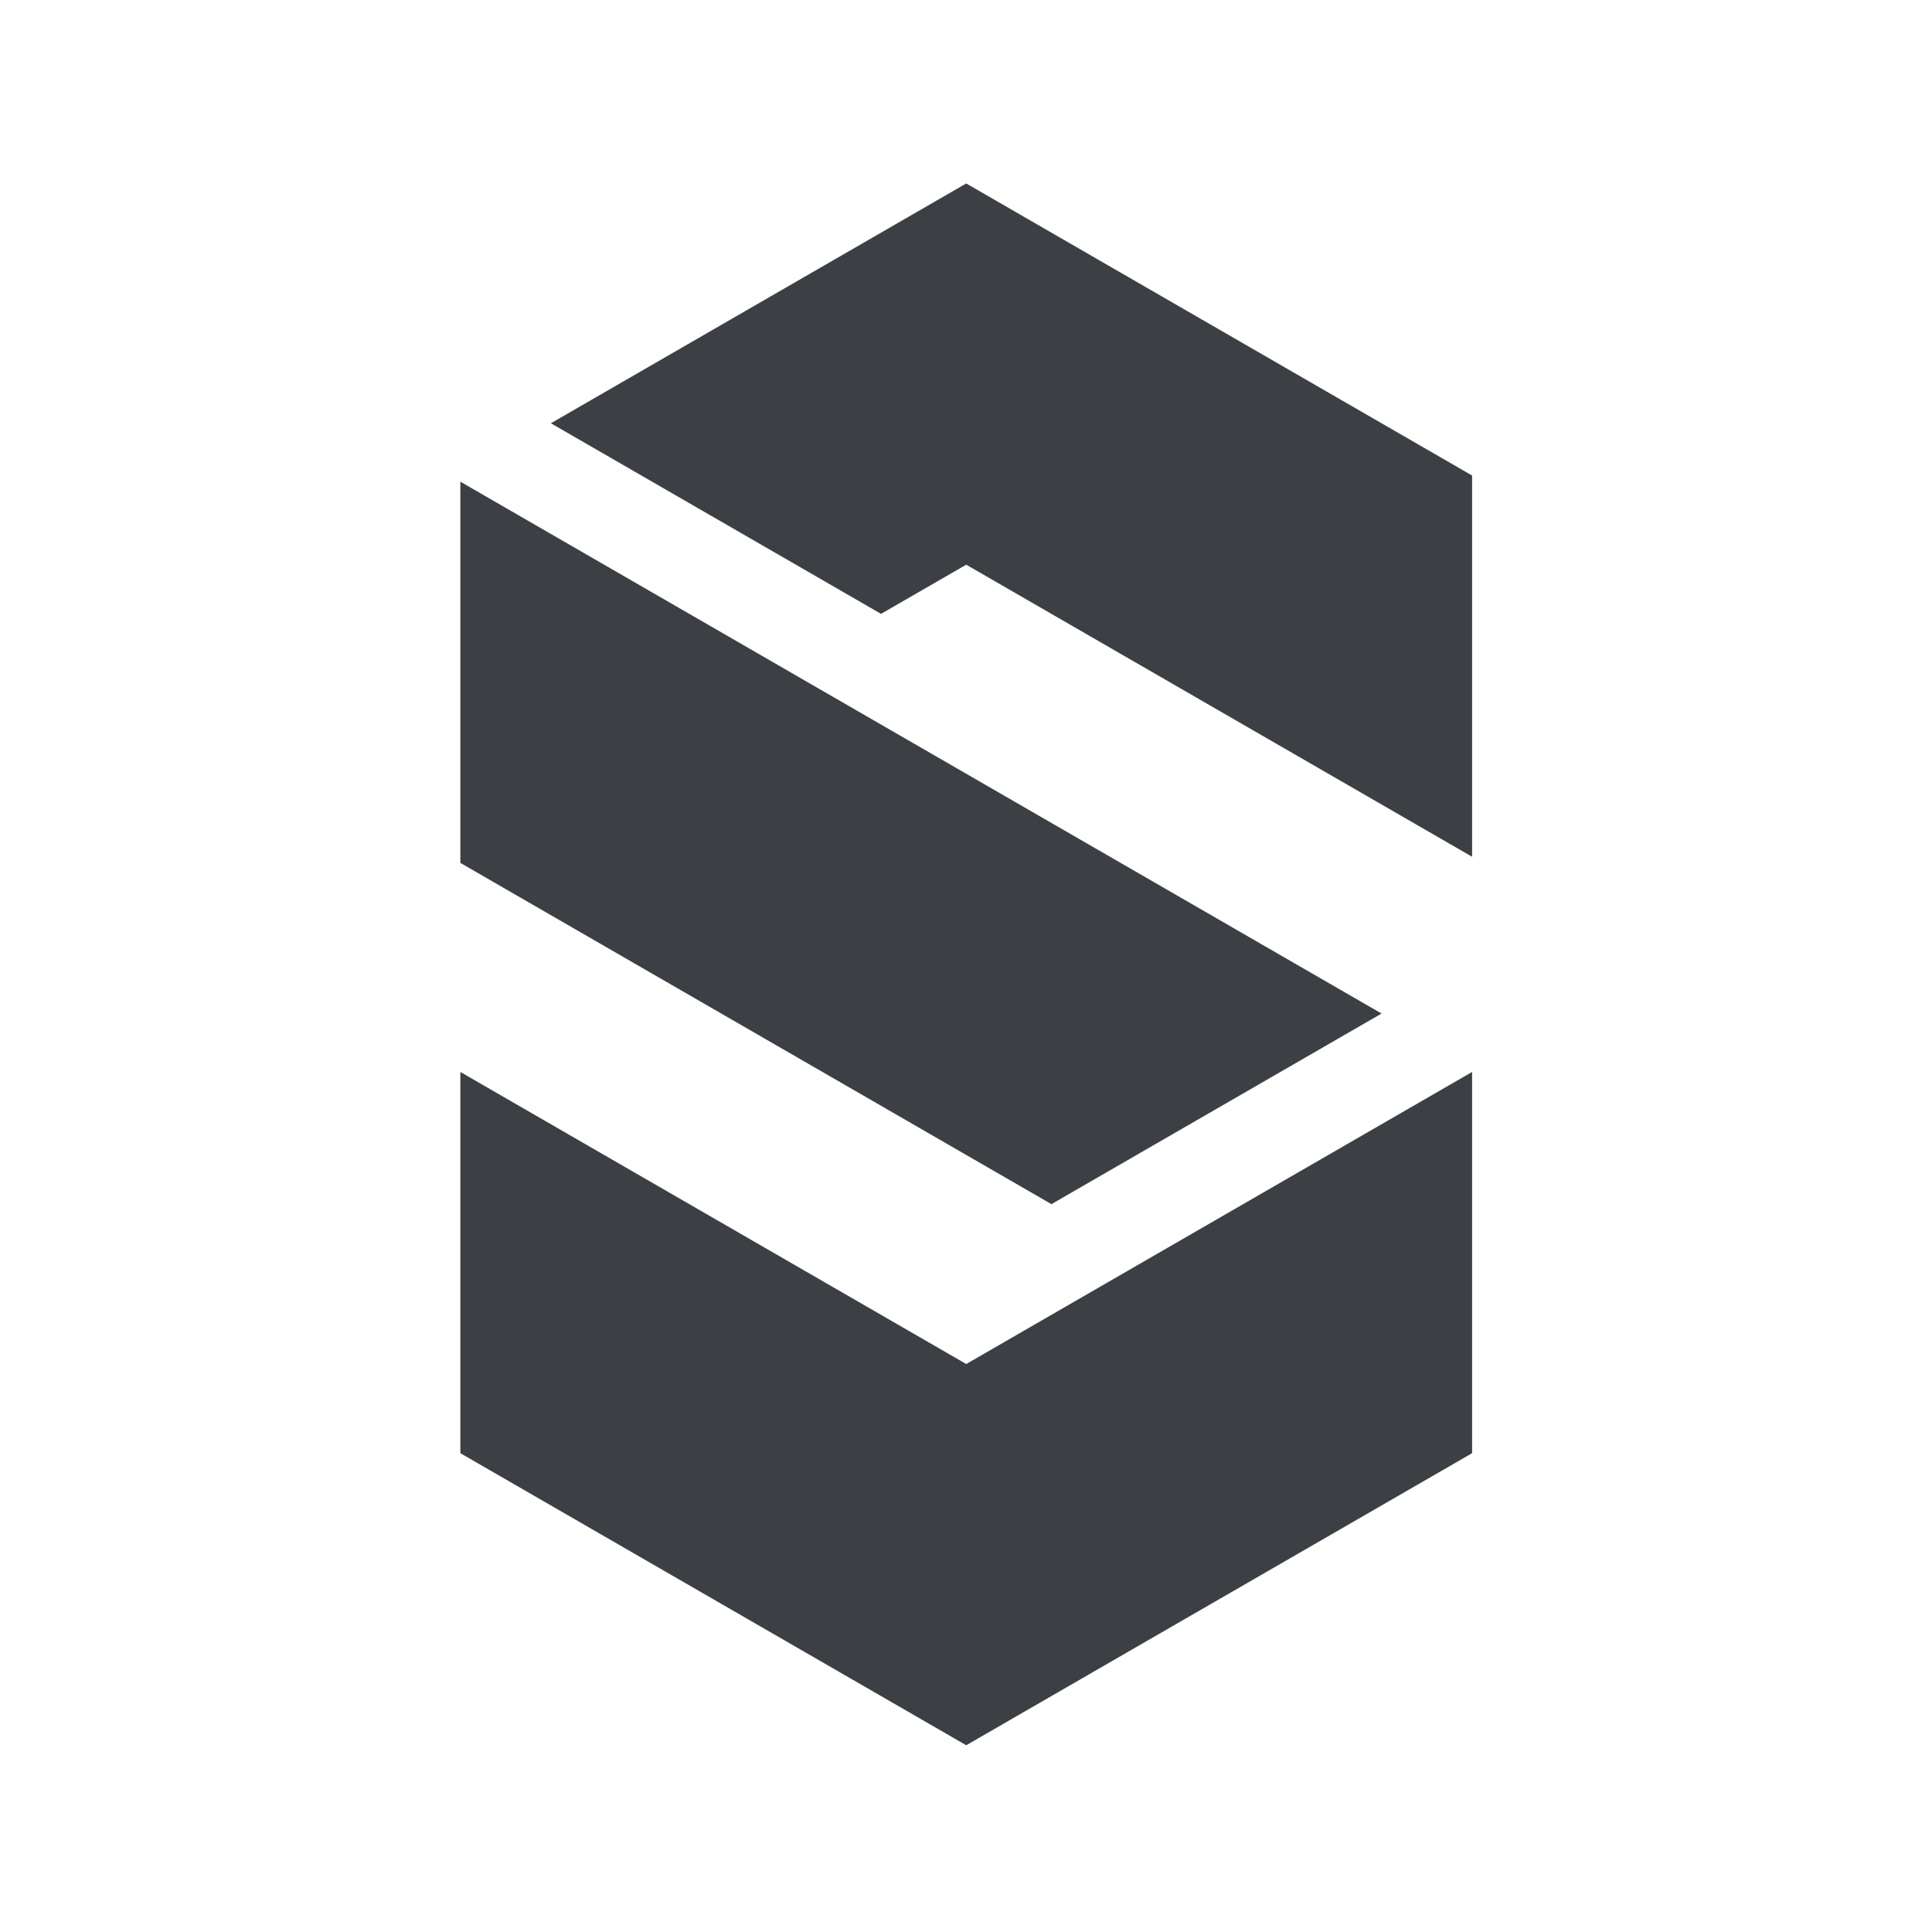 <svg xmlns="http://www.w3.org/2000/svg" id="Layer_1" viewBox="0 0 512 512"><defs><style>      .st0 {        fill: #3c4044;      }    </style></defs><polygon class="st0" points="256.06 48.62 145.99 112.17 233.48 162.68 256.06 149.65 390.12 227.05 390.12 126.02 256.06 48.62"></polygon><polygon class="st0" points="366.13 268.6 122 127.65 122 228.68 278.64 319.11 366.13 268.6"></polygon><polygon class="st0" points="390.12 385.11 390.12 284.08 256.06 361.48 122 284.08 122 385.11 256.06 462.51 390.12 385.11"></polygon></svg>